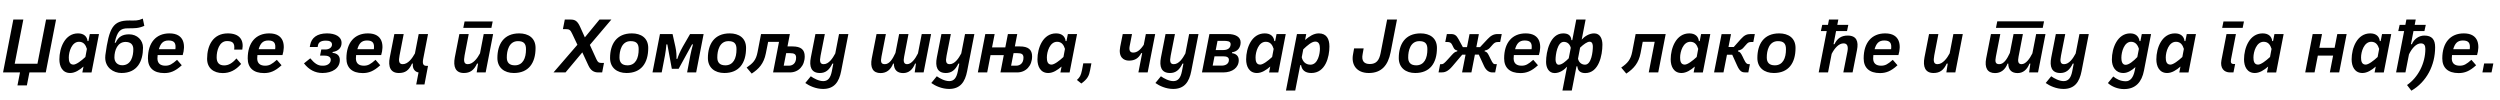 <?xml version="1.0"?>
<svg version="1.1" xmlns="http://www.w3.org/2000/svg" width="1380.731px" height="55px"><path fill="#000000" d="M1.68,40l5.68-29.2l5.52,0l-4.76,24.4l12.56,0l4.76-24.4l5.52,0l-5.68,29.2l-9.04,0l-1.4,7.16l-5.2,0l1.4-7.16l-9.36,0z M38.756,40.32c-4.28,0-5.96-3.64-5.96-7.52c0-6.4,3.08-14.36,10.28-14.36c3.32,0,5.04,1.8,5.28,4.24l0.48,0l0.76-3.88l5.08,0l-4.12,21.24l-5.08,0l0.64-3.28c-2.2,1.92-4.72,3.56-7.36,3.56z M43.636,23.08c-4,0-5.64,5.48-5.64,8.68c0,1.84,0.32,3.92,2.56,3.92c1.6,0,4.36-2.12,6.6-4.2l0.84-4.48c-0.68-2.16-1.8-3.92-4.36-3.92z M67.112,40.32c-4.52,0-9-3-9-8.48c0-0.56,0.04-0.96,0.08-1.4c2.08-15.24,4.2-19.12,13.2-19.12c3.44,0,4.68,0.24,7.48-1.04l0.84,4c-3.2,1.4-5.32,1.36-9.12,1.36c-4.08,0-5.84,1.52-7.24,7.96l0.52,0c1.52-3.44,3.96-4.64,7.44-4.64c4.44,0,7.68,3.2,7.68,7.36c0,7.56-3.2,14-11.88,14z M63.192,31.72c0,2.6,1.72,4.32,4.32,4.32c4.84,0,6.16-4.92,6.12-8.96c-0.04-2.48-1.48-3.92-4.28-3.92c-4.44,0-6.16,4.6-6.16,8.56z M81.707,32.24c0-8.64,4.44-13.8,11.88-13.8c8.48,0,8.88,6.88,7.32,11.96l-13.84,0c-0.08,0.64-0.12,1.28-0.12,1.92c0.04,2.76,1.72,3.96,4.4,3.96c2.28,0,3.68-0.8,6.44-3.24l2.6,3c-3.64,3.36-6.44,4.32-9.68,4.32c-5.84,0-9-2.92-9-8.12z M93.067,22.36c-3.12,0-4.44,1.8-5.32,4.8l9.12,0c0.4-3.24-0.48-4.8-3.8-4.8z  M114.379,32.48c0-7.4,3.32-14.04,11.44-14.04c6.6,0,8.96,3.76,8,8.96l-4.48,0c0.48-3.84-1.08-4.72-4-4.72c-4.28,0-5.72,5.44-5.68,9c0,2.88,1.36,4.44,4.12,4.44c2.32,0,4.44-1.08,6.8-3.84l2.6,3.04c-3.08,3.52-6.36,5.04-10.16,5.04c-5.04,0-8.64-2.76-8.64-7.88z M136.815,32.24c0-8.64,4.44-13.8,11.88-13.8c8.48,0,8.88,6.88,7.32,11.96l-13.84,0c-0.08,0.64-0.12,1.28-0.12,1.92c0.04,2.76,1.72,3.96,4.4,3.96c2.28,0,3.68-0.8,6.44-3.24l2.6,3c-3.64,3.36-6.44,4.32-9.68,4.32c-5.84,0-9-2.92-9-8.12z M148.175,22.36c-3.12,0-4.44,1.8-5.32,4.8l9.12,0c0.4-3.24-0.48-4.8-3.8-4.8z  M167.886,35l3.48-2.8c2.28,2.76,4.16,4.08,6.56,4.08l0.6,0c2.28,0,4.16-1.28,4.16-3.28c-0.04-2-2.2-2.28-3.52-2.28l-2.4,0l0.68-3.4l2.44,0c1.64,0,3.48-0.96,3.48-2.72c0-1.68-1.6-2.16-3.4-2.16c-3.04,0-4.08,1.16-4.36,2.6l-0.16,0.92l-4.36,0l0.24-1.24c0.72-3.72,3.64-6.28,9.28-6.28c4.48,0,8.04,1.72,8.04,5.28c0,2.52-1.6,4.48-4.92,5l-0.08,0.48c2.28,0.2,4.04,1.36,4.04,3.92c0.04,4.6-4.2,7.2-9.6,7.2c-4.04,0-7.48-1.8-10.2-5.32z M191.322,32.24c0-8.64,4.44-13.8,11.88-13.8c8.48,0,8.88,6.88,7.32,11.96l-13.84,0c-0.08,0.64-0.12,1.28-0.12,1.92c0.04,2.76,1.72,3.96,4.4,3.96c2.28,0,3.68-0.8,6.44-3.24l2.6,3c-3.64,3.36-6.44,4.32-9.68,4.32c-5.84,0-9-2.92-9-8.12z M202.682,22.36c-3.12,0-4.44,1.8-5.32,4.8l9.12,0c0.4-3.24-0.48-4.8-3.8-4.8z M220.278,40.32c-4.6,0-6.04-3.44-5-8.64l2.52-12.88l5.16,0l-2.28,11.76c-0.64,3.24-0.32,4.88,1.76,4.88c2.96,0,5.28-3.32,6.72-5.92l2.08-10.72l5.16,0l-2.68,13.8c-0.52,2.76,0.12,3.76,1.84,3.76l0.84,0l-1.96,10.28l-4.56,0l1.28-6.64c-2.04-0.28-3.36-2.12-3.16-4.52l0.08-0.36l-0.52,0c-1.72,3.76-3.72,5.2-7.28,5.2z  M256.19,40.32c-4.6,0-6-3.44-5-8.64l2.52-12.88l5.16,0l-2.28,11.76c-0.6,3.24-0.32,4.88,1.76,4.88c2.96,0,5.36-3.36,6.76-6l2.04-10.64l5.2,0l-4.12,21.2l-4.96,0l0.76-4.88l-0.56,0c-1.68,3.64-3.84,5.2-7.28,5.2z M271.39,15.4l-15.52,0l0.72-3.56l15.52,0z M274.705,32.04c0-7.6,3.52-13.6,12.04-13.6c5.04,0,9.04,2.48,9.04,8.04c0,8.44-3.92,13.84-12,13.84c-5.24,0-9.08-2.92-9.08-8.28z M286.065,22.72c-4.92,0-6.2,5.24-6.16,9.08c0,2.6,1.28,4.28,4.44,4.28c4.36,0,6.2-3.8,6.16-8.96c0-3.16-1.4-4.4-4.44-4.4z  M312.337,40l-6.64,0l13.2-15.28l-2.8-5.92c-1.04-2.24-1.6-2.72-3.68-2.72l-1.52,0l1.04-5.28l3.12,0c2.44,0,3.84,0.64,5.4,4.16l2.56,5.68l8.08-9.84l6.56,0l-11.88,14l3.64,7.96c0.8,1.68,1.32,2,2.84,2l1.32,0l-1,5.24l-2.16,0c-2.44,0-4.16-1.08-5.44-3.84l-3.36-7.24z M336.933,32.04c0-7.6,3.52-13.6,12.04-13.6c5.04,0,9.04,2.48,9.04,8.04c0,8.44-3.92,13.84-12,13.84c-5.24,0-9.08-2.92-9.08-8.28z M348.293,22.72c-4.92,0-6.2,5.24-6.16,9.08c0,2.6,1.28,4.28,4.44,4.28c4.36,0,6.2-3.8,6.16-8.96c0-3.16-1.4-4.4-4.44-4.4z M365.449,40l-5.08,0l4.12-21.2l6.96,0l1.56,7c0.6,2.72,0.68,5.12,0.6,6.72l0.48,0c0.48-1.56,1.32-3.76,3.04-6.8l4-6.92l7.48,0l-4.12,21.2l-5,0l1.8-9.52c0.32-1.68,0.92-4.12,1.44-5.96l-0.52,0l-7.4,13.48l-3.76,0l-2.48-13.48l-0.52,0c-0.16,2-0.44,4.32-0.76,5.96z M390.964,32.04c0-7.6,3.52-13.6,12.04-13.6c5.04,0,9.04,2.48,9.04,8.04c0,8.44-3.92,13.84-12,13.84c-5.24,0-9.08-2.92-9.08-8.28z M402.324,22.72c-4.92,0-6.2,5.24-6.16,9.08c0,2.6,1.28,4.28,4.44,4.28c4.36,0,6.2-3.8,6.16-8.96c0-3.16-1.4-4.4-4.44-4.4z M412.36,37.32c3.52-2.44,5.16-4.04,6.04-8.56l1.92-9.96l15.92,0l-1.32,6.84l2.72,0c4.72,0,6.8,1.76,6.8,5.52c0,5.24-3.44,8.84-8.2,8.84l-9.28,0l3.28-16.88l-6,0l-1.28,6.4c-1.12,5.64-3.88,8.56-7.8,11.12z M434.2,29.36l-1.36,6.92l2.8,0c2.28,0,4.04-1.44,4.04-4.44c0-1.88-1-2.48-3.32-2.48l-2.16,0z M454.556,49.12c-3.96,0-7.64-1.72-9.8-3.28l3.04-3.72c1.64,1.16,4.4,2.68,6.88,2.68c2.72,0,4.04-1.96,4.72-5.36l0.84-4.32l-0.52,0c-1.72,3.64-3.88,5.2-6.88,5.2c-4.76,0-6.04-3.44-5-8.64l2.52-12.88l5.2,0l-2.36,11.96c-0.64,3.2-0.28,4.68,1.72,4.68c2.84,0,5-3.28,6.4-5.92l2.08-10.72l5.16,0l-4,20.52c-1.16,6-3.84,9.8-10,9.8z  M486.348,40.36c-4.2,0-5.88-2.92-4.88-8.12l2.64-13.44l5.16,0l-2.44,12.48c-0.52,2.72-0.36,4.16,1.88,4.16c2.56,0,4.32-2.92,5.84-6.2l2.04-10.44l5.16,0l-2.4,12.48c-0.52,2.56-0.24,4.16,1.64,4.16c2.4,0,4.52-3,6-5.96l2.08-10.68l5.16,0l-4.12,21.2l-4.92,0l0.68-4.88l-0.48,0c-1.36,3.44-3.6,5.24-6.6,5.24c-3.28,0-5.12-1.84-5.12-5.24l-0.4,0c-1.32,3.44-3.72,5.24-6.92,5.24z M524.143,49.12c-3.96,0-7.64-1.72-9.8-3.28l3.04-3.72c1.64,1.16,4.4,2.68,6.88,2.68c2.72,0,4.04-1.96,4.72-5.36l0.84-4.32l-0.52,0c-1.72,3.64-3.88,5.2-6.88,5.2c-4.76,0-6.04-3.44-5-8.64l2.52-12.88l5.2,0l-2.36,11.96c-0.64,3.2-0.28,4.68,1.72,4.68c2.84,0,5-3.28,6.4-5.92l2.08-10.72l5.16,0l-4,20.52c-1.16,6-3.84,9.8-10,9.8z M545.219,40l-5.16,0l4.12-21.2l5.16,0l-1.44,7.36l7.32,0l1.44-7.36l5.16,0l-1.32,6.84l2.72,0c4.68,0,6.8,1.76,6.8,5.52c0,5.24-3.48,8.84-8.24,8.84l-9.24,0l1.84-9.56l-7.32,0z M558.419,36.28l2.76,0c2.28,0,4.08-1.44,4.08-4.44c0-1.88-1-2.48-3.32-2.48l-2.16,0z M578.935,40.32c-4.28,0-5.96-3.64-5.96-7.52c0-6.4,3.08-14.36,10.28-14.36c3.32,0,5.04,1.8,5.28,4.24l0.48,0l0.76-3.88l5.08,0l-4.12,21.24l-5.08,0l0.64-3.28c-2.2,1.92-4.72,3.56-7.36,3.56z M583.815,23.08c-4,0-5.64,5.48-5.64,8.68c0,1.84,0.32,3.92,2.56,3.92c1.6,0,4.36-2.12,6.6-4.2l0.84-4.48c-0.68-2.16-1.8-3.92-4.36-3.92z M597.211,46.12l-2.44-1.96c1.6-1.48,2.2-2.44,2.8-5.4l0.72-3.8l4.48,0l-0.72,3.8c-0.56,2.96-1.32,4.8-4.84,7.36z  M623.522,33.48c-3.04,0-5.96-2-4.84-7.68l1.4-7l5.12,0l-1.32,6.76c-0.44,2.44,0.36,3.48,1.96,3.48c2.04,0,3.84-1.28,5.84-4.28l1.16-5.96l5.16,0l-4.16,21.2l-5.12,0l2.08-10.64l-0.52,0c-1.48,2.88-3.6,4.12-6.76,4.12z M647.918,49.12c-3.96,0-7.64-1.72-9.8-3.28l3.04-3.72c1.64,1.16,4.4,2.68,6.88,2.68c2.72,0,4.04-1.96,4.72-5.36l0.84-4.32l-0.52,0c-1.72,3.64-3.88,5.2-6.88,5.2c-4.76,0-6.04-3.44-5-8.64l2.52-12.88l5.2,0l-2.36,11.96c-0.64,3.2-0.28,4.68,1.72,4.68c2.84,0,5-3.28,6.4-5.92l2.08-10.72l5.16,0l-4,20.52c-1.16,6-3.84,9.8-10,9.8z M663.834,40l4.12-21.2l10.2,0c4.12,0,7.04,1.56,7.04,4.6c0,2.8-1.6,5.08-4.68,5.44l-0.12,0.52c2.2,0.28,3.76,1.48,3.76,3.88c0,4.12-3.52,6.76-8.56,6.76l-11.76,0z M669.754,36.24l5,0c1.88,0,3.96-0.84,3.96-3.16c0-1.56-1.4-1.96-3-1.96l-4.96,0z M672.434,22.56l-1,5.08l4.2,0c2.96,0,4.04-1.56,4.04-3.28s-2.08-1.8-3.92-1.8l-3.32,0z M694.19,40.32c-4.28,0-5.96-3.64-5.96-7.52c0-6.4,3.08-14.36,10.28-14.36c3.32,0,5.04,1.8,5.28,4.24l0.48,0l0.76-3.88l5.08,0l-4.12,21.24l-5.08,0l0.64-3.28c-2.2,1.92-4.72,3.56-7.36,3.56z M699.07,23.08c-4,0-5.64,5.48-5.64,8.68c0,1.84,0.32,3.92,2.56,3.92c1.6,0,4.36-2.12,6.6-4.2l0.84-4.48c-0.68-2.16-1.8-3.92-4.36-3.92z M710.226,50l6.08-31.2l5.12,0l-0.64,3.28c2.28-1.96,4.76-3.64,7.56-3.64c4.28,0,5.88,3,5.88,7.24c0,5.68-2.12,14.64-10,14.64c-3.64,0-5.28-1.88-5.64-4.36l-0.48,0l-2.76,14.04l-5.12,0z M719.786,27.24l-0.84,4.36c0.48,2.4,2.16,4.12,4.8,4.12c4.16,0,5.24-6.04,5.24-8.92c0-2.04-0.52-3.84-2.56-3.84c-1.96,0-4.44,2.16-6.64,4.28z  M755.977,40.32c-6.68,0-9.88-4.52-8.68-10.48l0.56-3.12l5.28,0l-0.56,3.12c-0.76,3.8,0.76,5.52,3.96,5.52c3.52,0,5.16-1.96,5.96-6l3.6-18.56l5.44,0l-3.52,18.08c-1.44,7.32-5.12,11.44-12.04,11.44z M772.533,32.04c0-7.6,3.52-13.6,12.04-13.6c5.04,0,9.04,2.48,9.04,8.04c0,8.44-3.92,13.84-12,13.84c-5.24,0-9.08-2.92-9.08-8.28z M783.893,22.72c-4.92,0-6.2,5.24-6.16,9.08c0,2.6,1.28,4.28,4.44,4.28c4.36,0,6.2-3.8,6.16-8.96c0-3.16-1.4-4.4-4.44-4.4z M794.489,40l0.88-4.56l0.76,0c0.88,0,1.32-0.2,3.68-2.84l1.88-2.08c1.4-1.56,2.08-2,3.08-2.12l0.12-0.52c-1.04-0.12-1.68-0.72-2.04-1.44l-0.88-1.76c-0.52-1.04-1.2-1.48-2.6-1.48l-1.16,0l0.88-4.4l2.32,0c2.04,0,3.04,0.84,4.08,2.76l2.44,4.48l2.28,0l1.4-7.2l5.16,0l-1.4,7.2l2.04,0l4.2-4.48c1.76-1.92,3.44-2.76,5.48-2.76l2.32,0l-0.88,4.4l-1.12,0c-1.4,0-2.08,0.4-3.04,1.48l-1.56,1.76c-0.68,0.76-1.64,1.32-2.76,1.44l-0.12,0.52l0.04,0c0.96,0.12,1.6,0.72,2.36,2.32l0.92,1.88c1.32,2.8,1.76,2.84,2.72,2.84l0.72,0l-0.92,4.56l-1.6,0c-1.64,0-3.4-1-4.56-3.56l-2.88-6.28l-2.16,0l-1.92,9.84l-5.16,0l1.92-9.8l-1.84,0l-5.36,6.32c-2.64,3.16-4.48,3.48-6.12,3.48l-1.6,0z M830.725,32.24c0-8.64,4.44-13.8,11.88-13.8c8.48,0,8.88,6.88,7.32,11.96l-13.84,0c-0.08,0.64-0.12,1.28-0.12,1.92c0.04,2.76,1.72,3.96,4.4,3.96c2.28,0,3.68-0.8,6.44-3.24l2.6,3c-3.64,3.36-6.44,4.32-9.68,4.32c-5.84,0-9-2.92-9-8.12z M842.085,22.36c-3.12,0-4.44,1.8-5.32,4.8l9.12,0c0.4-3.24-0.48-4.8-3.8-4.8z M853.88,34.2c0-5.72,2.24-15.76,9.48-15.76c2.44,0,4.32,0.92,4.52,3.72l0.48,0l2.2-11.36l5.16,0l-2.16,11.08c1.56-1.76,4.12-3.44,6.88-3.44c3.36,0,4.56,3.08,4.56,6.24c0,5.76-1.96,15.68-9.48,15.68c-2.24,0-4.16-0.92-4.36-3.72l-0.48,0l-2.6,13.36l-5.16,0l2.56-13.2c-1.48,1.72-4.04,3.56-6.84,3.56c-3.36,0-4.76-3.08-4.76-6.16z M859.12,32.96c0,1.12,0.4,2.8,1.76,2.8c1.72,0,3.84-1.84,5.52-3.56l1.12-5.8c-0.52-2-1.84-3.28-3.84-3.28c-3.6,0-4.56,7.16-4.56,9.84z M872.68,26.32l-1.16,6.08c0.4,2,1.92,3.32,3.88,3.32c3.56,0,4.32-7.28,4.32-9.96c0-1.08-0.24-2.72-1.76-2.72c-1.36,0-3.36,1.44-5.28,3.28z  M898.192,40.64l-2.8-3.32c3.52-2.44,5.24-4.36,6.08-8.76l1.88-9.76l16.6,0l-4.12,21.2l-5.24,0l3.28-16.92l-6.6,0l-1.2,6.28c-1.04,5.36-3.64,8.48-7.88,11.28z M928.668,40.32c-4.28,0-5.96-3.64-5.96-7.52c0-6.4,3.08-14.36,10.28-14.36c3.32,0,5.04,1.8,5.28,4.24l0.48,0l0.76-3.88l5.08,0l-4.12,21.24l-5.08,0l0.64-3.28c-2.2,1.92-4.72,3.56-7.36,3.56z M933.548,23.08c-4,0-5.64,5.48-5.64,8.68c0,1.84,0.32,3.92,2.56,3.92c1.6,0,4.36-2.12,6.6-4.2l0.84-4.48c-0.68-2.16-1.8-3.92-4.36-3.92z M946.664,40l4.16-21.16l5.2,0l-1.4,7.12l2.92,0l3.92-4.4c1.96-2.2,3.4-2.76,5.44-2.76l2.28,0l-0.84,4.4l-1.16,0c-1.32,0-1.84,0.32-2.84,1.48l-1.56,1.76c-0.64,0.76-1.56,1.24-2.8,1.44l-0.12,0.52l0.04,0c1,0.24,1.44,0.6,2.6,3l0.56,1.2c1.24,2.64,1.88,2.84,3,2.84l0.4,0l-0.88,4.56l-1.64,0c-1.64,0-3-0.32-4.56-3.84l-2.68-5.92l-2.92,0l-1.92,9.76l-5.2,0z M970.579,32.04c0-7.6,3.52-13.6,12.04-13.6c5.04,0,9.04,2.48,9.04,8.04c0,8.44-3.92,13.84-12,13.84c-5.24,0-9.08-2.92-9.08-8.28z M981.939,22.72c-4.92,0-6.2,5.24-6.16,9.08c0,2.6,1.28,4.28,4.44,4.28c4.36,0,6.2-3.8,6.16-8.96c0-3.16-1.4-4.4-4.44-4.4z  M1004.451,40l4.44-22.84l-3.24,0l0.76-3.44l3.16,0l0.56-2.92l5.16,0l-0.56,2.92l6.08,0l-0.72,3.44l-6.04,0l-1.4,7.24l0.52,0c1.48-3.12,3.72-4.76,7.28-4.76c5,0,6.08,3.32,5.16,7.96l-2.44,12.4l-5.12,0l2.28-11.56c0.52-2.68,0-4.44-2.04-4.48c-2.64-0.12-5.04,2.6-6.68,5.8l-2,10.24l-5.16,0z M1029.287,32.24c0-8.64,4.44-13.8,11.88-13.8c8.48,0,8.88,6.88,7.32,11.96l-13.84,0c-0.08,0.64-0.12,1.28-0.12,1.92c0.04,2.76,1.72,3.96,4.4,3.96c2.28,0,3.68-0.8,6.44-3.24l2.6,3c-3.64,3.36-6.44,4.32-9.68,4.32c-5.84,0-9-2.92-9-8.12z M1040.647,22.36c-3.12,0-4.44,1.8-5.32,4.8l9.12,0c0.4-3.24-0.48-4.8-3.8-4.8z  M1067.878,40.32c-4.6,0-6-3.44-5-8.64l2.52-12.88l5.16,0l-2.28,11.76c-0.6,3.24-0.32,4.88,1.76,4.88c2.96,0,5.36-3.36,6.76-6l2.04-10.64l5.2,0l-4.12,21.2l-4.96,0l0.76-4.88l-0.56,0c-1.68,3.64-3.84,5.2-7.28,5.2z  M1101.83,40.36c-4.2,0-5.88-2.92-4.88-8.12l2.64-13.44l5.16,0l-2.44,12.48c-0.52,2.72-0.36,4.16,1.88,4.16c2.56,0,4.32-2.92,5.84-6.2l2.04-10.44l5.16,0l-2.4,12.48c-0.52,2.56-0.24,4.16,1.64,4.16c2.4,0,4.52-3,6-5.96l2.08-10.68l5.16,0l-4.12,21.2l-4.92,0l0.68-4.88l-0.48,0c-1.36,3.44-3.6,5.24-6.6,5.24c-3.28,0-5.12-1.84-5.12-5.24l-0.4,0c-1.32,3.44-3.72,5.24-6.92,5.24z M1102.35,15.4l0.72-3.6l25.84,0l-0.72,3.6l-25.84,0z M1139.626,49.12c-3.96,0-7.64-1.72-9.8-3.28l3.04-3.72c1.64,1.16,4.4,2.68,6.88,2.68c2.72,0,4.04-1.96,4.72-5.36l0.84-4.32l-0.52,0c-1.72,3.64-3.88,5.2-6.88,5.2c-4.76,0-6.04-3.44-5-8.64l2.52-12.88l5.2,0l-2.36,11.96c-0.64,3.2-0.28,4.68,1.72,4.68c2.84,0,5-3.28,6.4-5.92l2.08-10.72l5.16,0l-4,20.52c-1.16,6-3.84,9.8-10,9.8z  M1173.097,49.2c-3.6,0-6.84-1.44-8.92-3.32l2.96-3.64c1.64,1.32,3.92,2.64,6.92,2.64c2.4,0,4.12-1.92,4.92-5.8l0.4-2.04c-1.92,1.76-4.24,3.28-6.64,3.28c-4.48,0-6.36-3.64-6.36-7.36c-0.04-6.56,3.16-14.52,10.12-14.52c3.24,0,4.8,1.88,5.16,4.24l0.48,0l0.76-3.88l5.12,0l-3.92,20.2c-1.2,6.2-4.52,10.2-11,10.2z M1176.977,23.08c-3.76,0-5.36,5.48-5.36,8.84c0,1.68,0.36,3.88,2.36,3.88c1.88,0,4.4-2.16,6.44-4.28l0.88-4.52c-0.64-2.2-1.96-3.92-4.32-3.92z M1196.893,40.32c-4.28,0-5.96-3.64-5.96-7.52c0-6.4,3.08-14.36,10.28-14.36c3.32,0,5.04,1.8,5.28,4.24l0.48,0l0.76-3.88l5.08,0l-4.12,21.24l-5.08,0l0.64-3.28c-2.2,1.92-4.72,3.56-7.36,3.56z M1201.773,23.08c-4,0-5.64,5.48-5.64,8.68c0,1.84,0.32,3.92,2.56,3.92c1.6,0,4.36-2.12,6.6-4.2l0.84-4.48c-0.68-2.16-1.8-3.92-4.36-3.92z  M1231.605,40c-3.28,0-5.56-2.36-4.72-6.76l2.8-14.44l5.2,0l-2.72,14.04c-0.36,1.88,0.28,2.52,1.48,2.52l0.8,0l-0.92,4.64l-1.92,0z M1238.605,15.4l-11.32,0l0.72-3.56l11.32,0z M1245.321,40.32c-4.28,0-5.96-3.64-5.96-7.52c0-6.4,3.08-14.36,10.28-14.36c3.32,0,5.04,1.8,5.28,4.24l0.48,0l0.76-3.88l5.08,0l-4.12,21.24l-5.08,0l0.64-3.28c-2.2,1.92-4.72,3.56-7.36,3.56z M1250.201,23.08c-4,0-5.64,5.48-5.64,8.68c0,1.84,0.32,3.92,2.56,3.92c1.6,0,4.36-2.12,6.6-4.2l0.84-4.48c-0.68-2.16-1.8-3.92-4.36-3.92z  M1273.152,40l4.12-21.2l5.16,0l-1.48,7.6l8.44,0l1.48-7.6l5.16,0l-4.12,21.2l-5.16,0l1.8-9.28l-8.44,0l-1.8,9.28l-5.16,0z M1304.748,40.32c-4.28,0-5.96-3.64-5.96-7.52c0-6.4,3.08-14.36,10.28-14.36c3.32,0,5.04,1.8,5.28,4.24l0.48,0l0.76-3.88l5.08,0l-4.12,21.24l-5.08,0l0.64-3.28c-2.2,1.92-4.72,3.56-7.36,3.56z M1309.628,23.08c-4,0-5.64,5.48-5.64,8.68c0,1.84,0.32,3.92,2.56,3.92c1.6,0,4.36-2.12,6.6-4.2l0.84-4.48c-0.68-2.16-1.8-3.92-4.36-3.92z M1328.504,40l-5.16,0l4.44-22.84l-3.24,0l0.76-3.44l3.16,0l0.56-2.92l5.16,0l-0.56,2.92l6.12,0l-0.76,3.44l-6.04,0l-1.4,7.24l0.52,0c1.16-2.84,3.92-4.76,6.88-4.76c4.2,0,5.96,2.2,5.96,6.44c0,9.96-4.72,19.16-13.12,24l-2.4-3.12c6.12-4.24,10.12-11.96,10.12-19.96c0-1.92-0.68-3.04-2.48-3.04c-2.48,0-4.88,2.56-6.56,6.04z M1348.86,32.24c0-8.64,4.44-13.8,11.88-13.8c8.48,0,8.88,6.88,7.32,11.96l-13.84,0c-0.08,0.64-0.12,1.28-0.12,1.92c0.04,2.76,1.72,3.96,4.4,3.96c2.28,0,3.68-0.8,6.44-3.24l2.6,3c-3.64,3.36-6.44,4.32-9.68,4.32c-5.84,0-9-2.92-9-8.12z M1360.22,22.36c-3.12,0-4.44,1.8-5.32,4.8l9.12,0c0.4-3.24-0.48-4.8-3.8-4.8z M1371.015,40l0.96-4.96l5.08,0l-1,4.96l-5.04,0z"/></svg>
